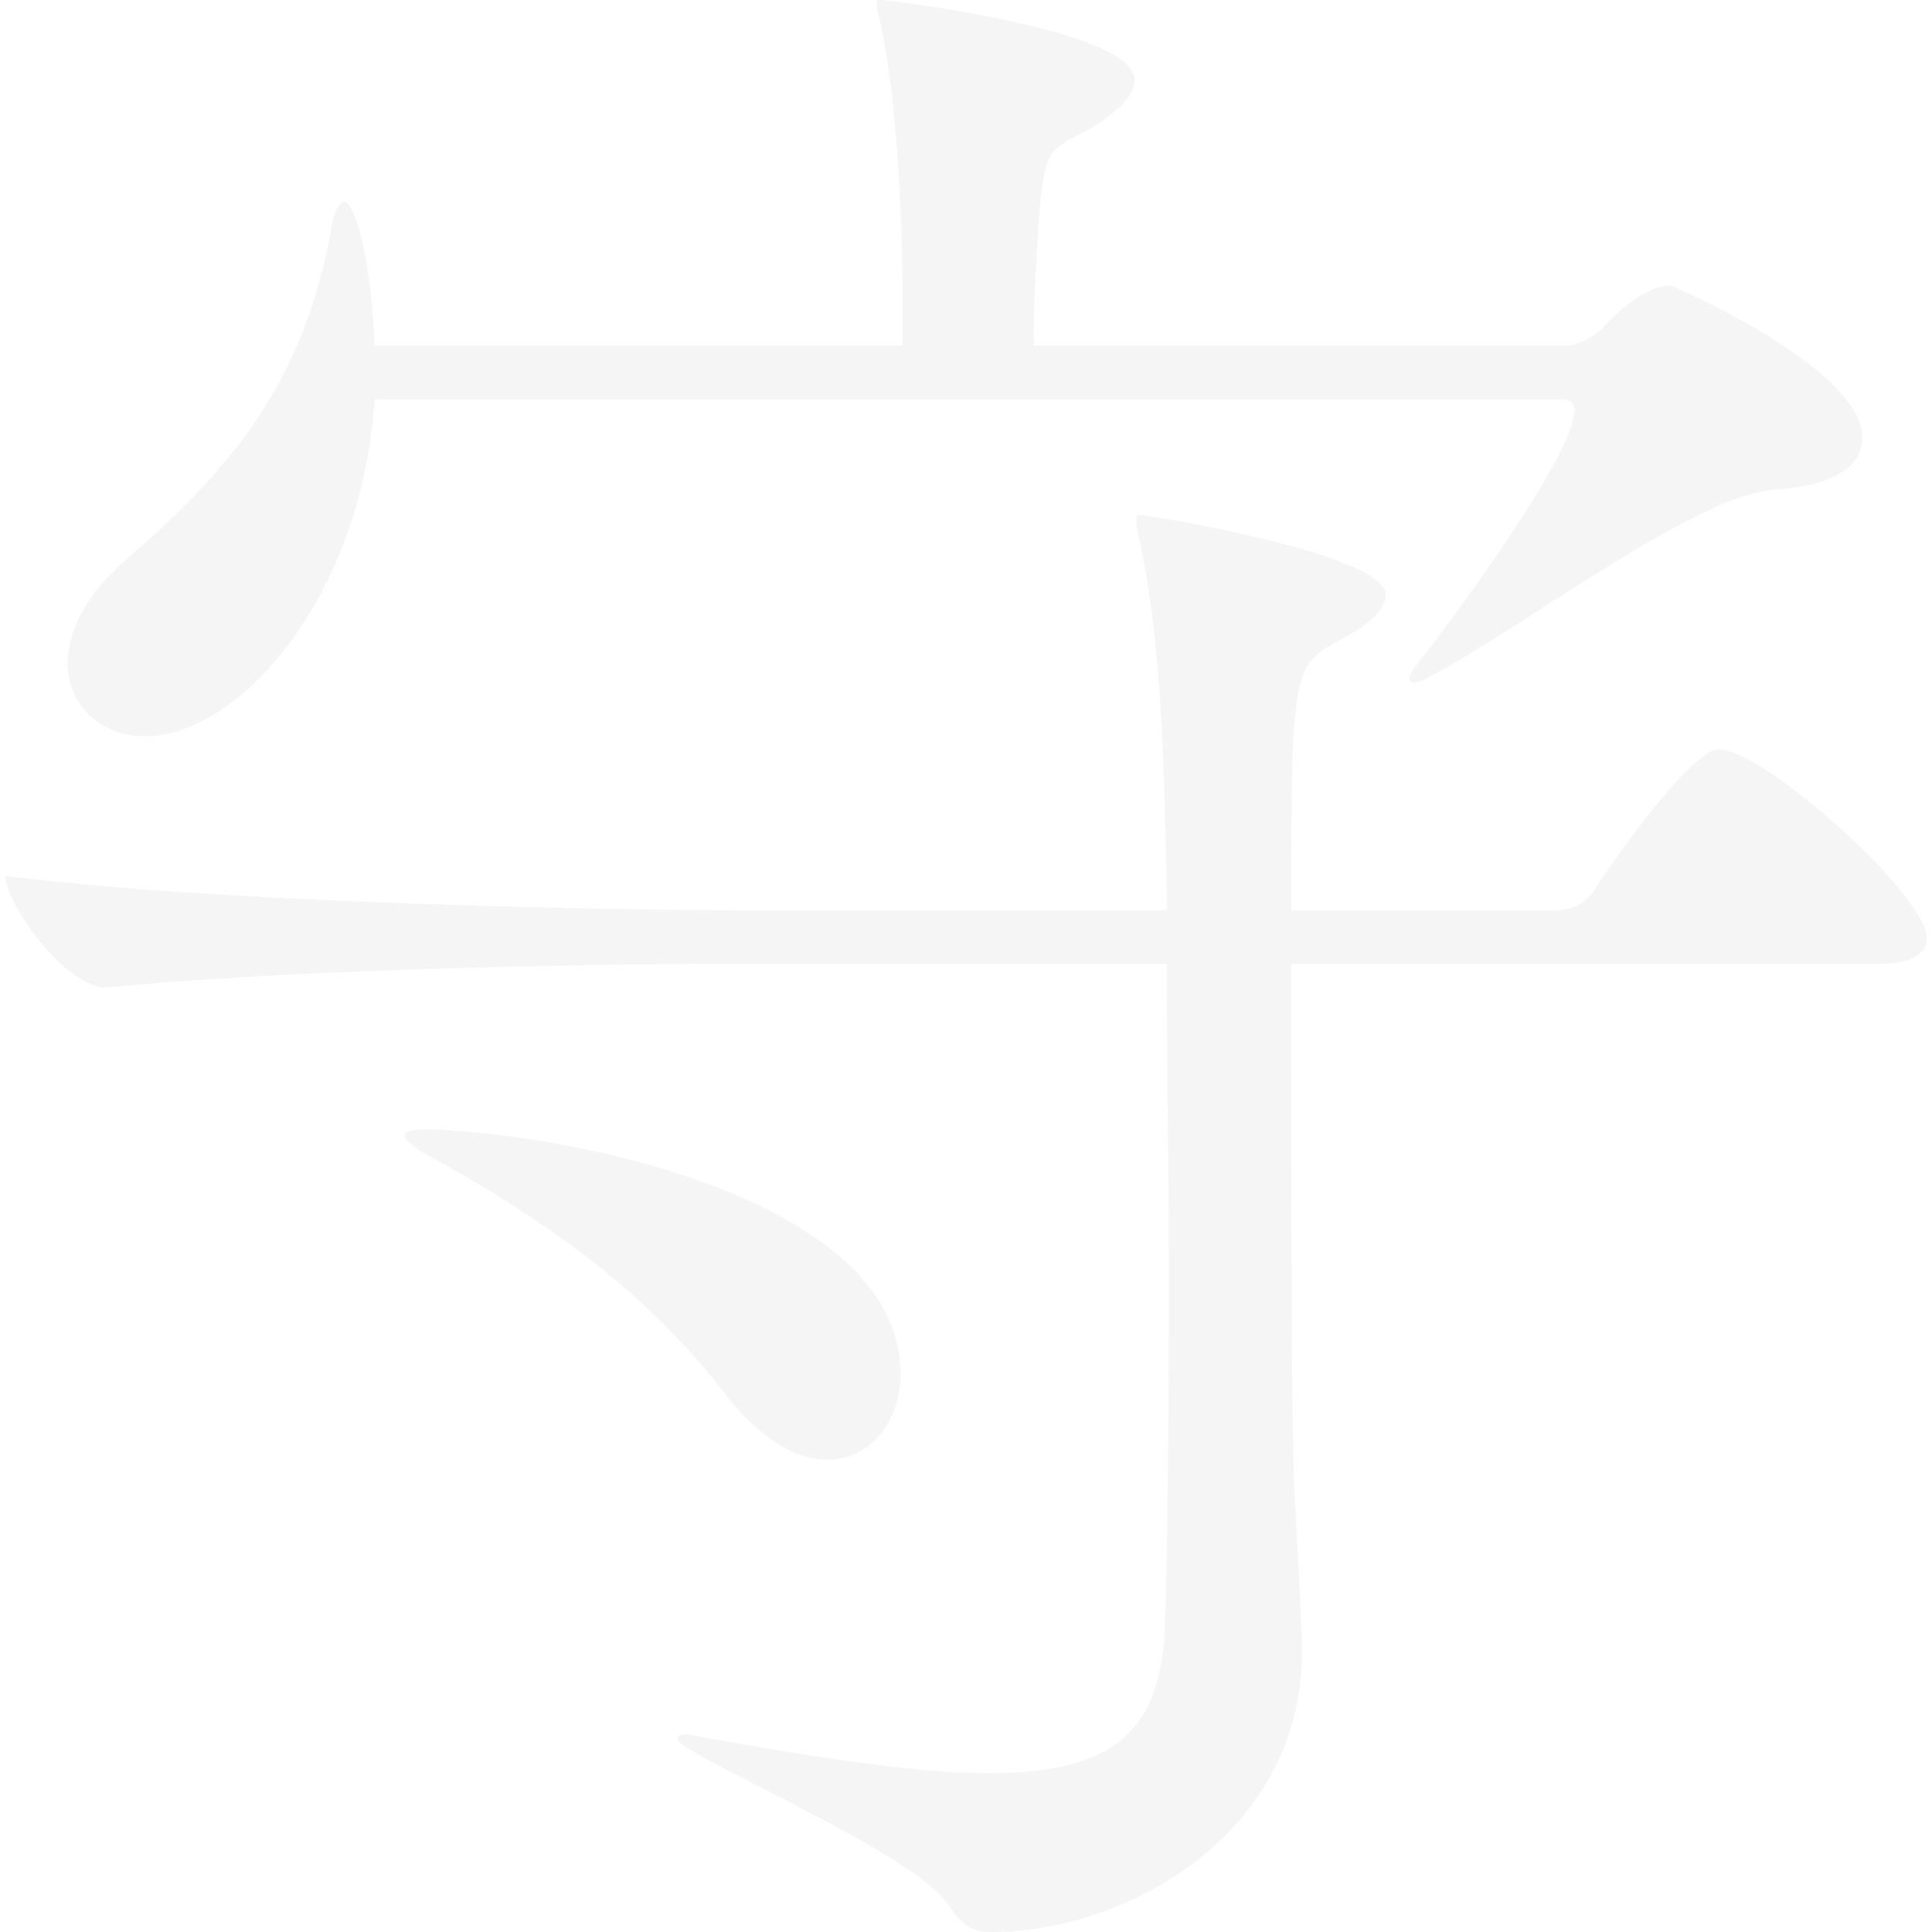 <svg data-name="レイヤー 1" xmlns="http://www.w3.org/2000/svg" viewBox="0 0 600 600"><path d="M598.33 291.33c0 4-3.33 8-14.66 8H401c0 56 0 126.67.67 152 0 13.34 2.66 47.34 2.66 62 0 54.67-52.67 86.67-96.66 86.67-6 0-9.33-2.67-13.33-8.67-11.34-16.66-84-46.66-84-51.33 0-.67.67-1.33 2.67-1.33 1.33 0 4 .66 8 1.33 37.34 6.67 65.33 10.67 86 10.67 39.33 0 52.67-13.34 54.67-43.34.66-14 1.33-59.33 1.33-108 0-34.66-.67-71.33-.67-100H227.67c-37.33 0-134 1.34-194 7.34H33c-12.66 0-31.33-26-31.33-34.67 68.66 8.67 190.66 10.67 229.33 10.67h131.33c0-16-.66-28-.66-34-.67-22.67-2-54.67-8-82a19 19 0 01-.66-5.34c0-1.33 0-1.33 1.34-1.33 2.66 0 76 12 76 24.67 0 5.33-6.66 10-14 14-14.67 8-15.34 8-15.34 84h82.67c4.66 0 9.33-2.67 11.33-6 9.33-14.66 31.33-44 38.67-44 13.98 0 64.65 45.33 64.65 58.66zm-20-155.33c0 8-7.33 14.67-26.66 16-24.67 1.33-77.33 42-107.34 58a10.67 10.67 0 01-5.33 2 1.43 1.43 0 01-1.33-1.33c0-.67.66-2 2.66-4.67C453 190 489 140.67 489 127.33c0-2-1.33-3.33-4-3.33H116.34c-4 61.33-42 104.67-71.34 104.67-14 0-24-10-24-22.67 0-10 6-22 18.67-32.67C77 141.33 95 114 103 70.67c.67-5.34 2.67-8 4-8 2.67 0 8 14.66 9.34 44.66h164V98c0-32.67-2-70-7.33-92.67a12.93 12.93 0 01-.67-4.66c0-.67 0-.67.67-.67 3.34 0 79.33 9.33 79.33 24.67 0 4.66-4 8.66-10.66 13.33-15.34 10-17.34 3.33-19.34 34.67-.66 10-1.33 22.66-1.33 34.66h165.32c3.33 0 8.67-2.66 11.34-5.33.66-.67 11.33-13.33 21.33-13.33 0 0 59.33 25.33 59.33 47.33zM279.67 426.67c0 14.66-9.34 26.66-22.67 26.66-9.33 0-20.66-6-32-20.66-26.66-34.67-60.67-56.67-94.67-75.34-2.66-2-4.66-3.33-4.66-4.66s2.66-2 7.33-2c51.33 2 146.67 24 146.67 76z" opacity=".04"/></svg>